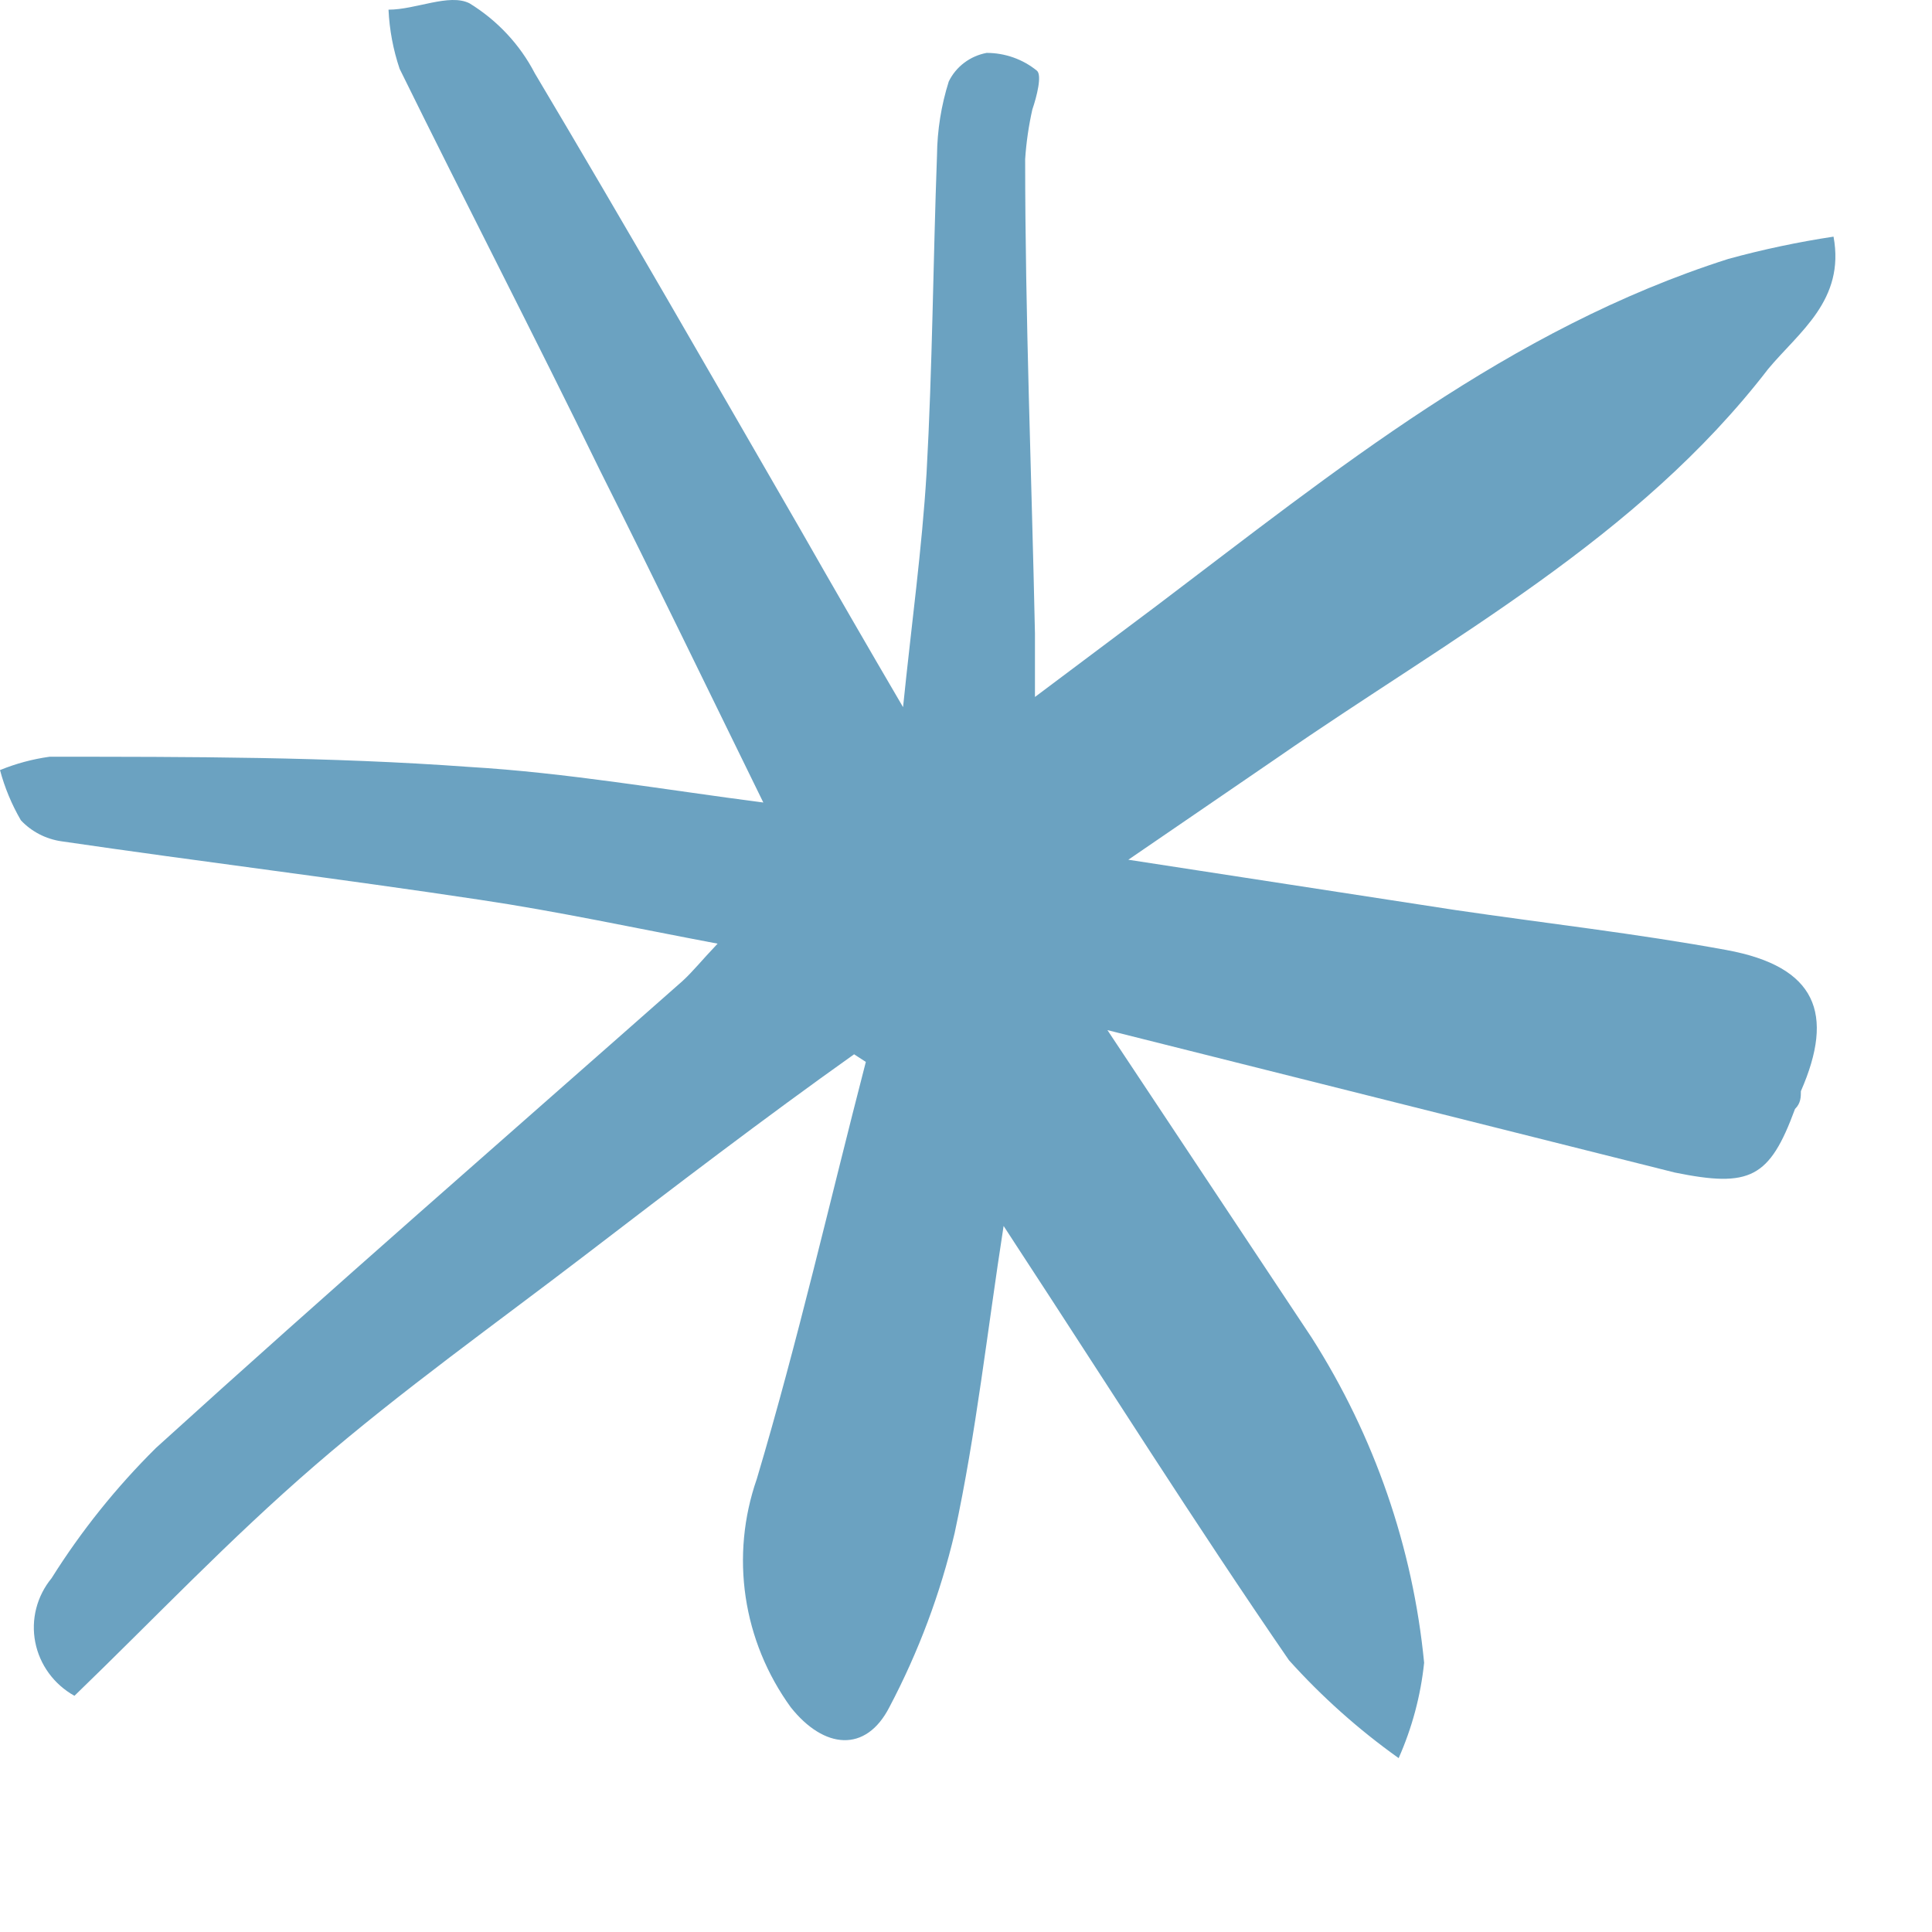 <svg width="200" height="200" viewBox="0 0 200 200" fill="none" xmlns="http://www.w3.org/2000/svg">
<path d="M114.641 106.638L135.798 138.494C142.285 148.682 146.264 160.193 147.425 172.127C147.07 175.53 146.18 178.86 144.788 182C140.632 179.038 136.823 175.638 133.432 171.864C123.698 157.713 114.574 143.233 105.178 128.885L103.893 126.91C102.203 137.77 101.054 148.367 98.823 158.7C97.348 164.962 95.078 171.02 92.064 176.734C89.631 181.473 85.305 181.078 81.857 176.734C79.401 173.344 77.802 169.436 77.191 165.33C76.58 161.224 76.974 157.035 78.342 153.106C82.601 138.823 85.913 124.278 89.631 109.929L88.415 109.14C79.154 115.721 69.758 122.895 60.566 129.938C51.373 136.98 41.571 143.957 32.649 151.658C23.726 159.358 16.02 167.52 7.706 175.55C6.658 174.963 5.753 174.163 5.052 173.203C4.352 172.244 3.873 171.148 3.648 169.991C3.423 168.835 3.458 167.644 3.75 166.502C4.042 165.36 4.585 164.292 5.34 163.373C8.405 158.489 12.034 153.962 16.155 149.881C34.136 133.558 52.454 117.63 70.637 101.57C71.719 100.583 72.597 99.464 74.287 97.687C65.567 96.041 57.658 94.331 49.682 93.146C35.284 90.974 20.752 89.197 6.354 87.09C4.743 86.856 3.263 86.09 2.163 84.919C1.213 83.285 0.485 81.537 0 79.719C1.645 79.046 3.371 78.581 5.137 78.337C19.603 78.337 34.068 78.337 48.533 79.39C58.605 79.982 68.812 81.759 79.019 83.076C73.273 71.36 67.798 60.039 62.12 48.719C55.361 34.831 48.195 21.009 41.368 7.122C40.701 5.142 40.315 3.083 40.219 1.001C43.058 1.001 46.506 -0.711 48.601 0.342C51.487 2.114 53.824 4.617 55.361 7.583C64.689 23.247 73.746 39.044 82.871 54.84C86.251 60.764 89.631 66.621 93.484 73.203C94.363 64.581 95.444 56.814 95.917 48.982C96.526 38.056 96.593 27.065 96.998 16.073C97.024 13.484 97.434 10.912 98.215 8.438C98.583 7.679 99.13 7.015 99.811 6.5C100.493 5.985 101.289 5.635 102.136 5.476C104.039 5.477 105.881 6.129 107.341 7.319C107.881 7.78 107.341 9.952 106.868 11.334C106.488 13.025 106.239 14.741 106.124 16.468C106.124 32.791 106.8 49.377 107.138 65.568V72.15L119.778 62.672C138.231 48.719 156.211 34.041 178.923 26.801C182.5 25.822 186.135 25.053 189.807 24.497C191.023 31.079 186.224 34.37 183.047 38.188C169.528 55.761 150.128 66.029 132.283 78.402L116.804 88.999L150.601 94.199C159.997 95.581 169.393 96.634 178.721 98.345C188.049 100.057 189.942 104.927 186.427 112.957C186.427 113.549 186.426 114.207 185.818 114.8C183.182 121.974 181.154 122.961 173.381 121.382L114.641 106.638Z" fill="#6BA2C1"/>
</svg>
